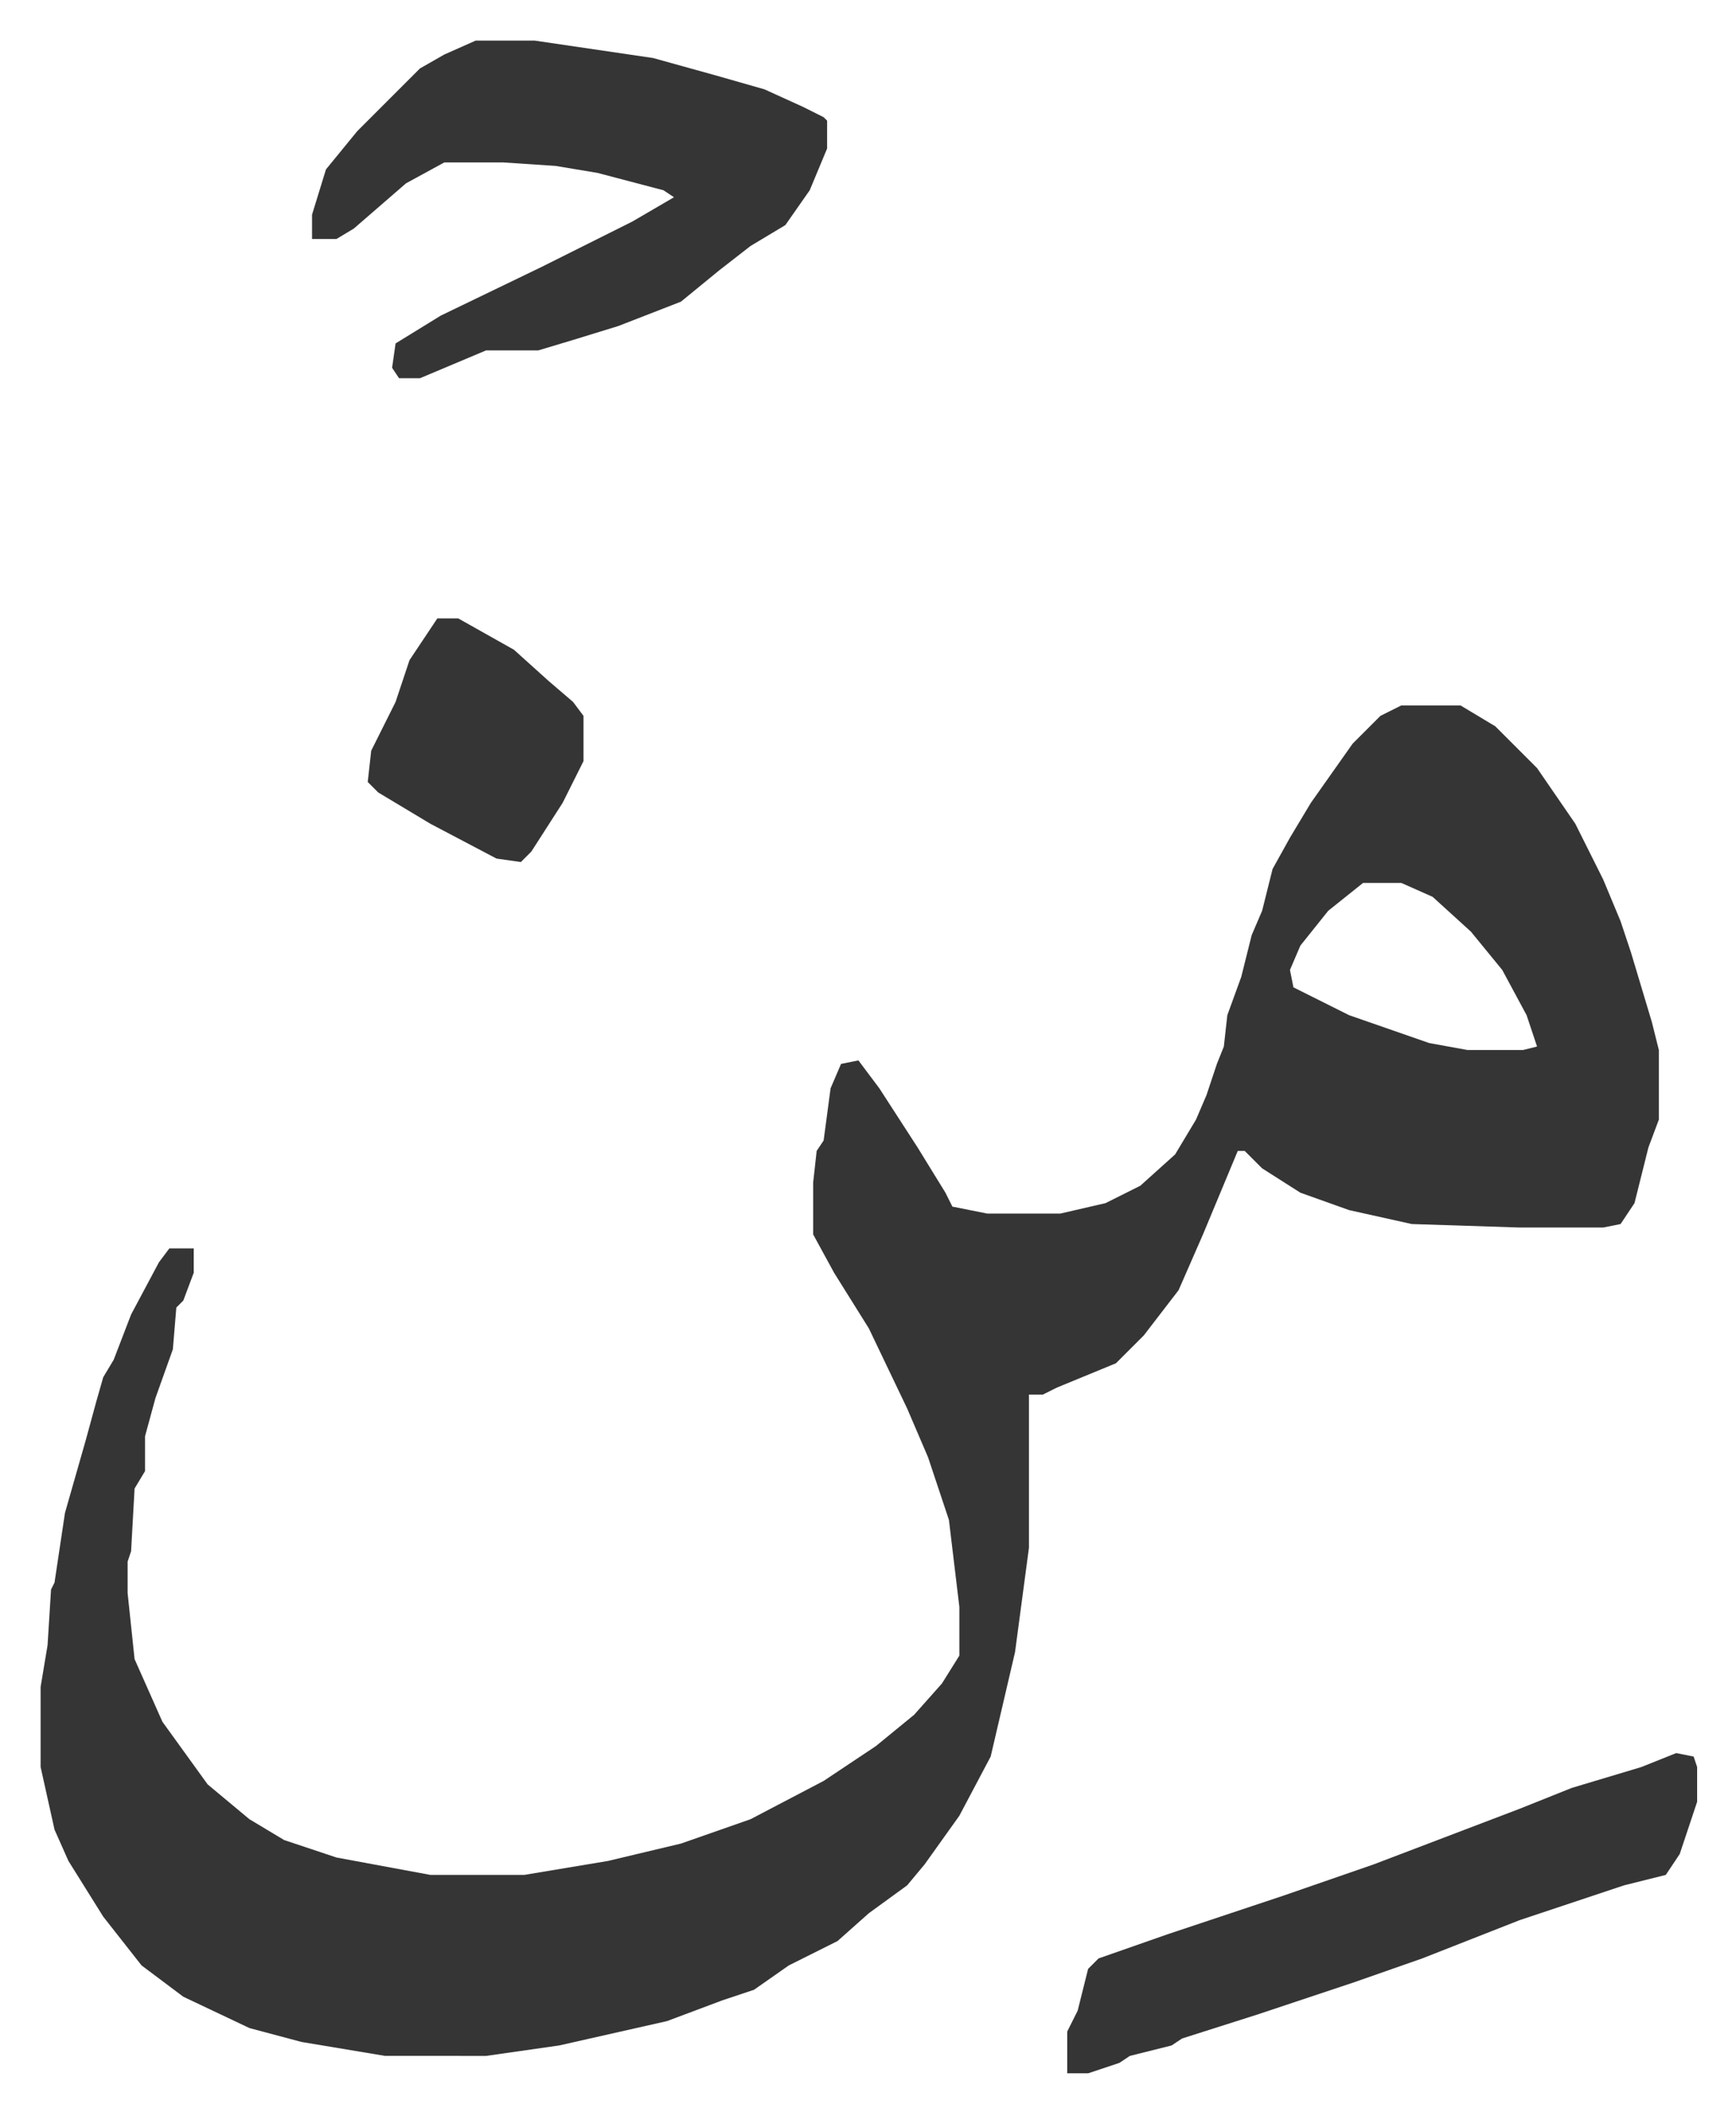<svg xmlns="http://www.w3.org/2000/svg" role="img" viewBox="-11.67 477.33 498.84 606.84"><path fill="#353535" id="rule_normal" d="M391 680h17l10 6 12 12 11 16 8 16 5 12 3 9 6 20 2 8v20l-3 8-4 16-4 6-5 1h-24l-31-1-18-4-14-5-11-7-5-5h-2l-10 24-7 16-10 13-8 8-17 7-4 2h-4v44l-4 30-7 30-9 17-10 14-5 6-11 8-9 8-14 7-10 7-9 3-16 6-31 7-21 3H99l-24-4-15-4-19-9-12-9-11-14-10-16-4-9-4-18v-23l2-12 1-16 1-2 3-20 6-21 3-11 2-7 3-5 5-13 8-15 3-4h7v7l-3 8-2 2-1 12-5 14-3 11v10l-3 5-1 18-1 3v9l2 19 8 18 13 18 12 10 10 6 15 5 27 5h27l24-4 21-5 20-7 21-11 15-10 11-9 8-9 5-8v-14l-3-25-6-18-6-14-11-23-10-16-6-11v-15l1-9 2-3 2-15 3-7 5-1 6 8 11 17 8 13 2 4 10 2h21l13-3 10-5 10-9 6-10 3-7 3-9 2-5 1-9 4-11 3-12 3-7 3-12 5-9 6-10 12-17 8-8zm-11 51l-10 8-8 10-3 7 1 5 16 8 23 8 11 2h16l4-1-3-9-7-13-9-11-11-10-9-4zM125 489h17l34 5 18 5 14 4 11 5 6 3 1 1v8l-5 12-7 10-10 6-9 7-11 9-18 7-13 4-10 3h-15l-19 8h-6l-2-3 1-7 13-8 29-14 26-13 12-7-3-2-19-5-12-2-15-1h-17l-11 6-15 13-5 3h-7v-7l4-13 9-11 18-18 7-4zm345 492l5 1 1 3v10l-5 15-4 6-12 3-18 6-12 4-28 11-20 7-27 9-22 7-3 2-12 3-3 2-9 3h-6v-12l3-6 3-12 3-3 20-7 24-8 9-3 26-9 21-8 21-8 15-6 20-6zM114 655h6l16 9 10 9 7 6 3 4v13l-6 12-9 14-3 3-7-1-19-10-15-9-3-3 1-9 7-14 4-12z"/></svg>
